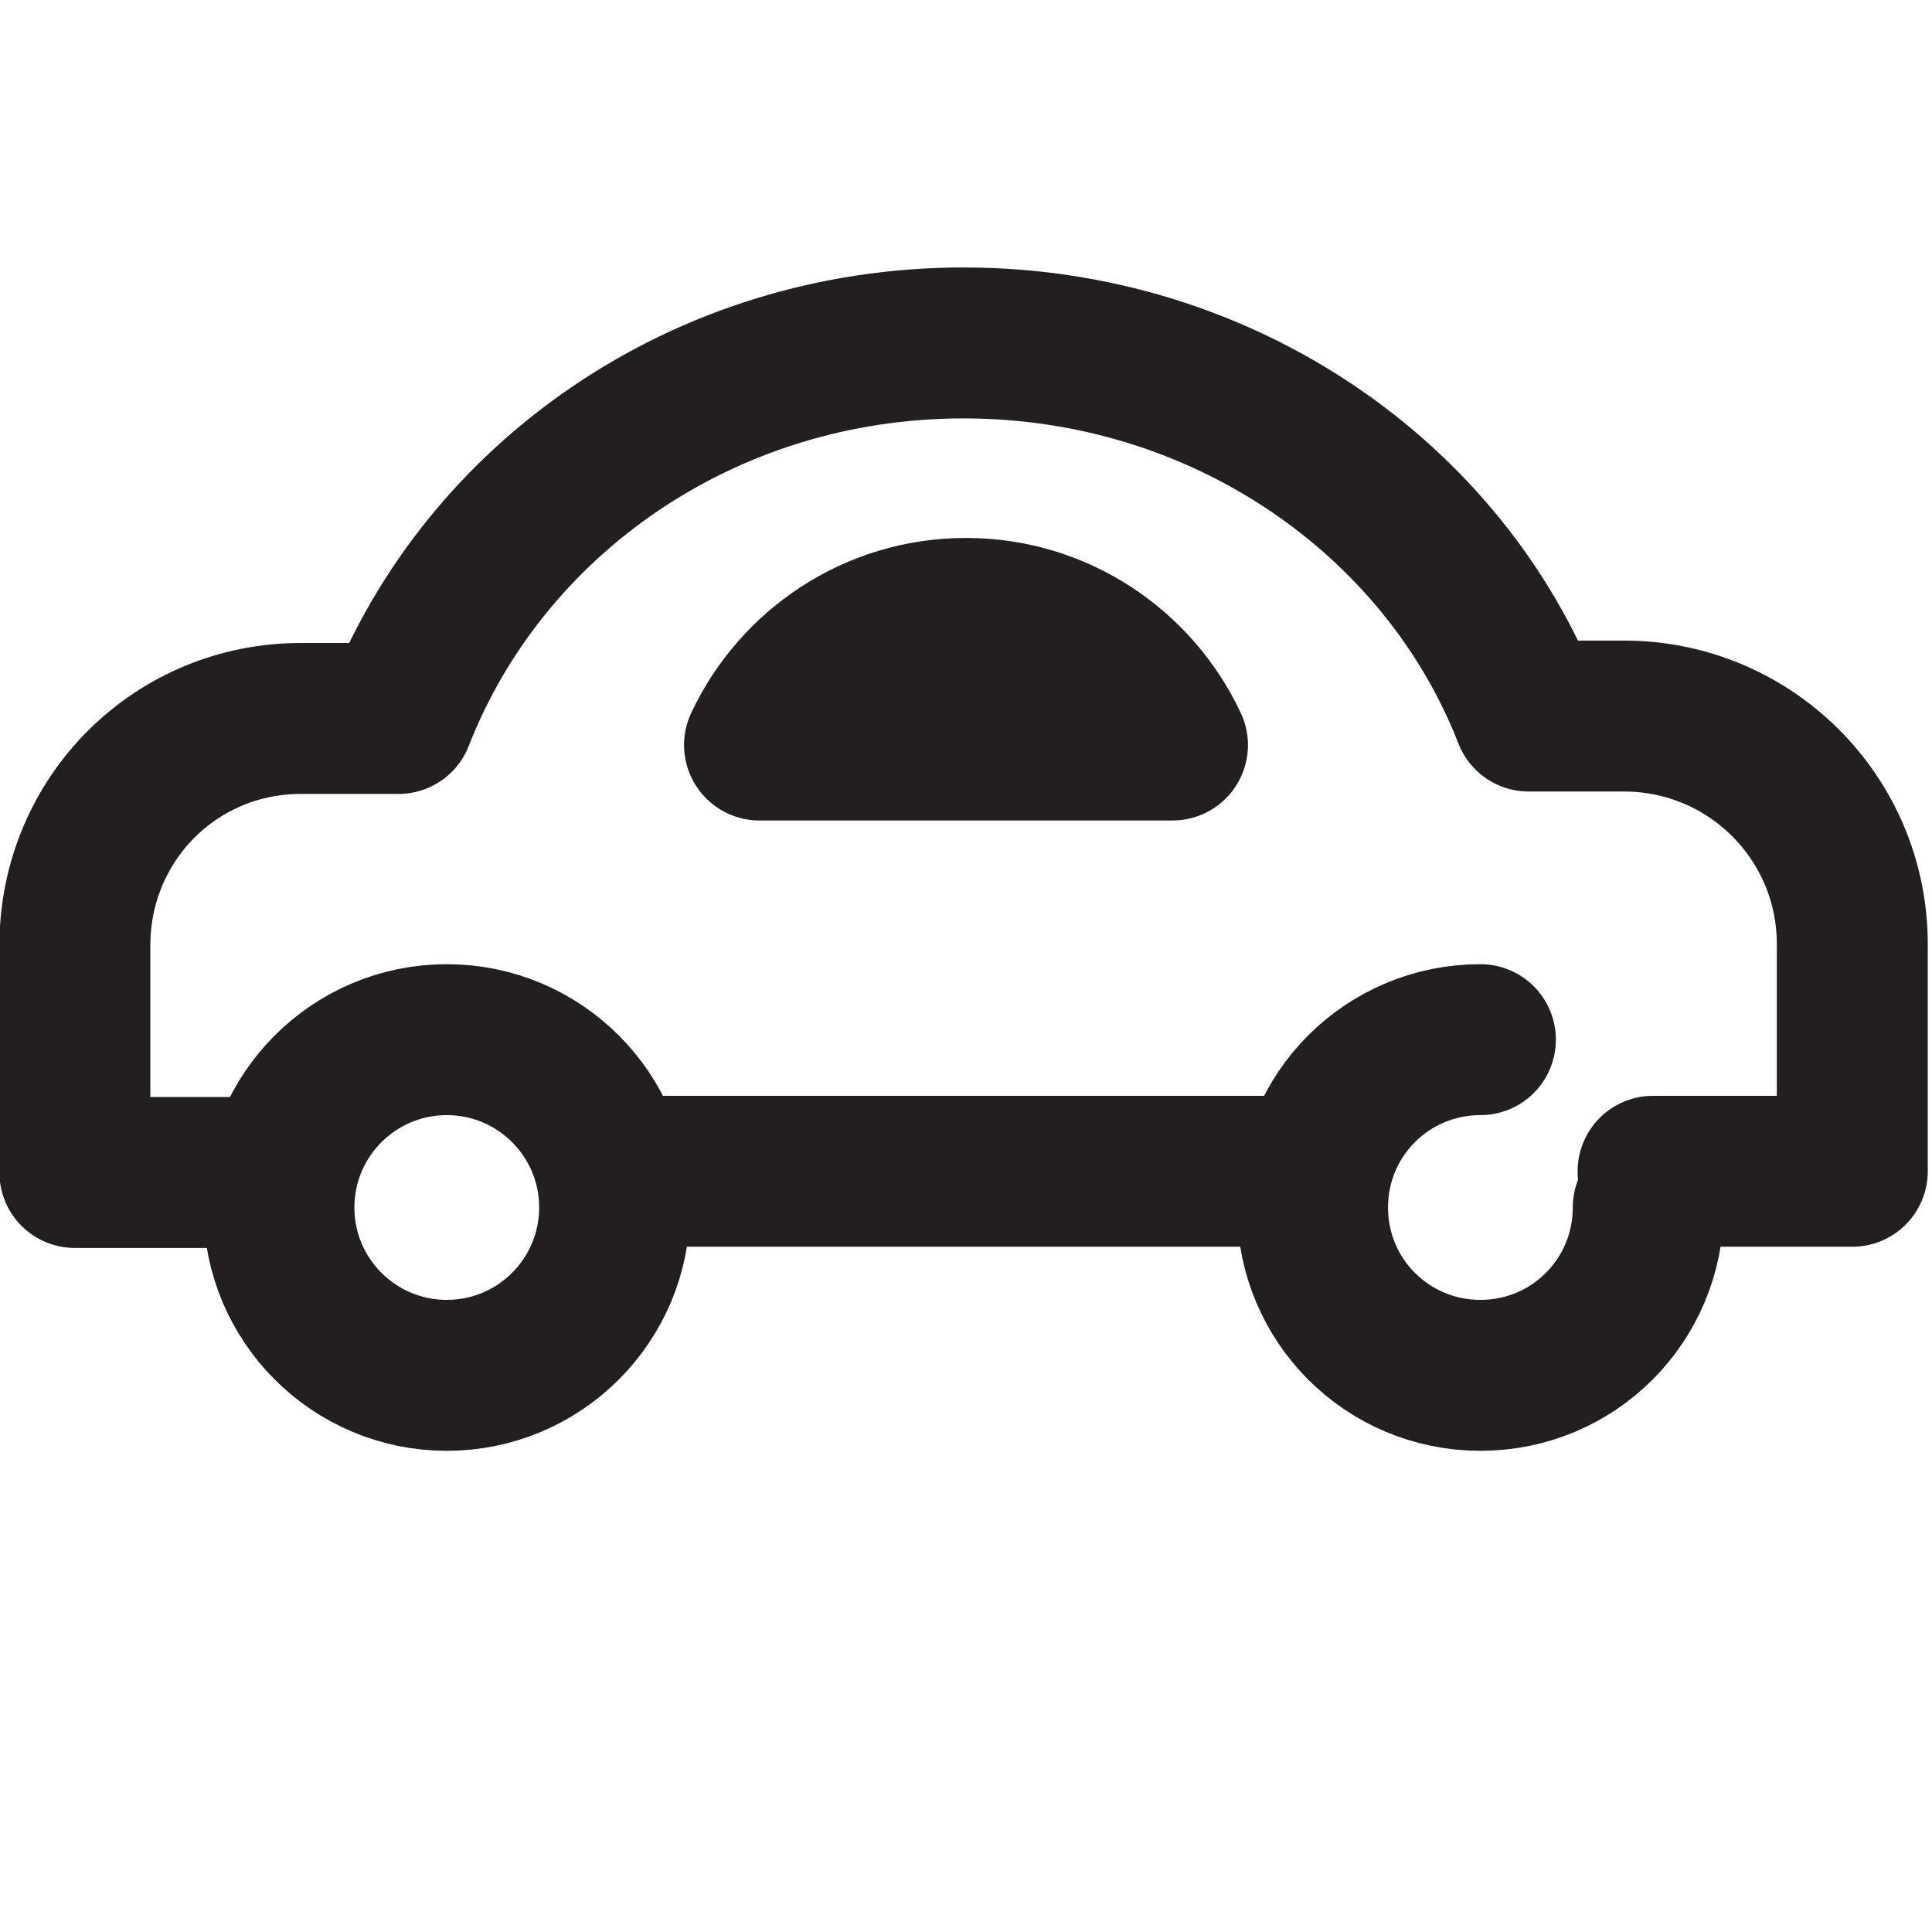 <?xml version="1.0" encoding="UTF-8"?>
<svg id="Isolation_Mode" data-name="Isolation Mode" xmlns="http://www.w3.org/2000/svg" viewBox="0 0 16 16">
  <defs>
    <style>
      .cls-1 {
        fill: none;
        stroke: #231f20;
        stroke-linecap: round;
        stroke-linejoin: round;
        stroke-width: 1.25px;
      }
    </style>
  </defs>
  <line class="cls-1" x1="5.22" y1="9.7" x2="10.74" y2="9.7"/>
  <path class="cls-1" d="M13.69,9.7h1.65v-1.88c0-1.05-.85-1.89-1.89-1.89h-.79c-.7-1.8-2.53-3.09-4.68-3.09s-3.97,1.29-4.68,3.11h-.79c-1.05-.01-1.89,.83-1.89,1.88v1.88h1.44"/>
  <g>
    <circle class="cls-1" cx="3.7" cy="10" r="1.39"/>
    <path class="cls-1" d="M13.65,10c0,.77-.62,1.39-1.39,1.39s-1.39-.62-1.39-1.39,.62-1.39,1.39-1.39"/>
  </g>
  <path class="cls-1" d="M6.29,6.17h3.42c-.3-.64-.95-1.09-1.71-1.09s-1.41,.45-1.71,1.09Z"/>
</svg>